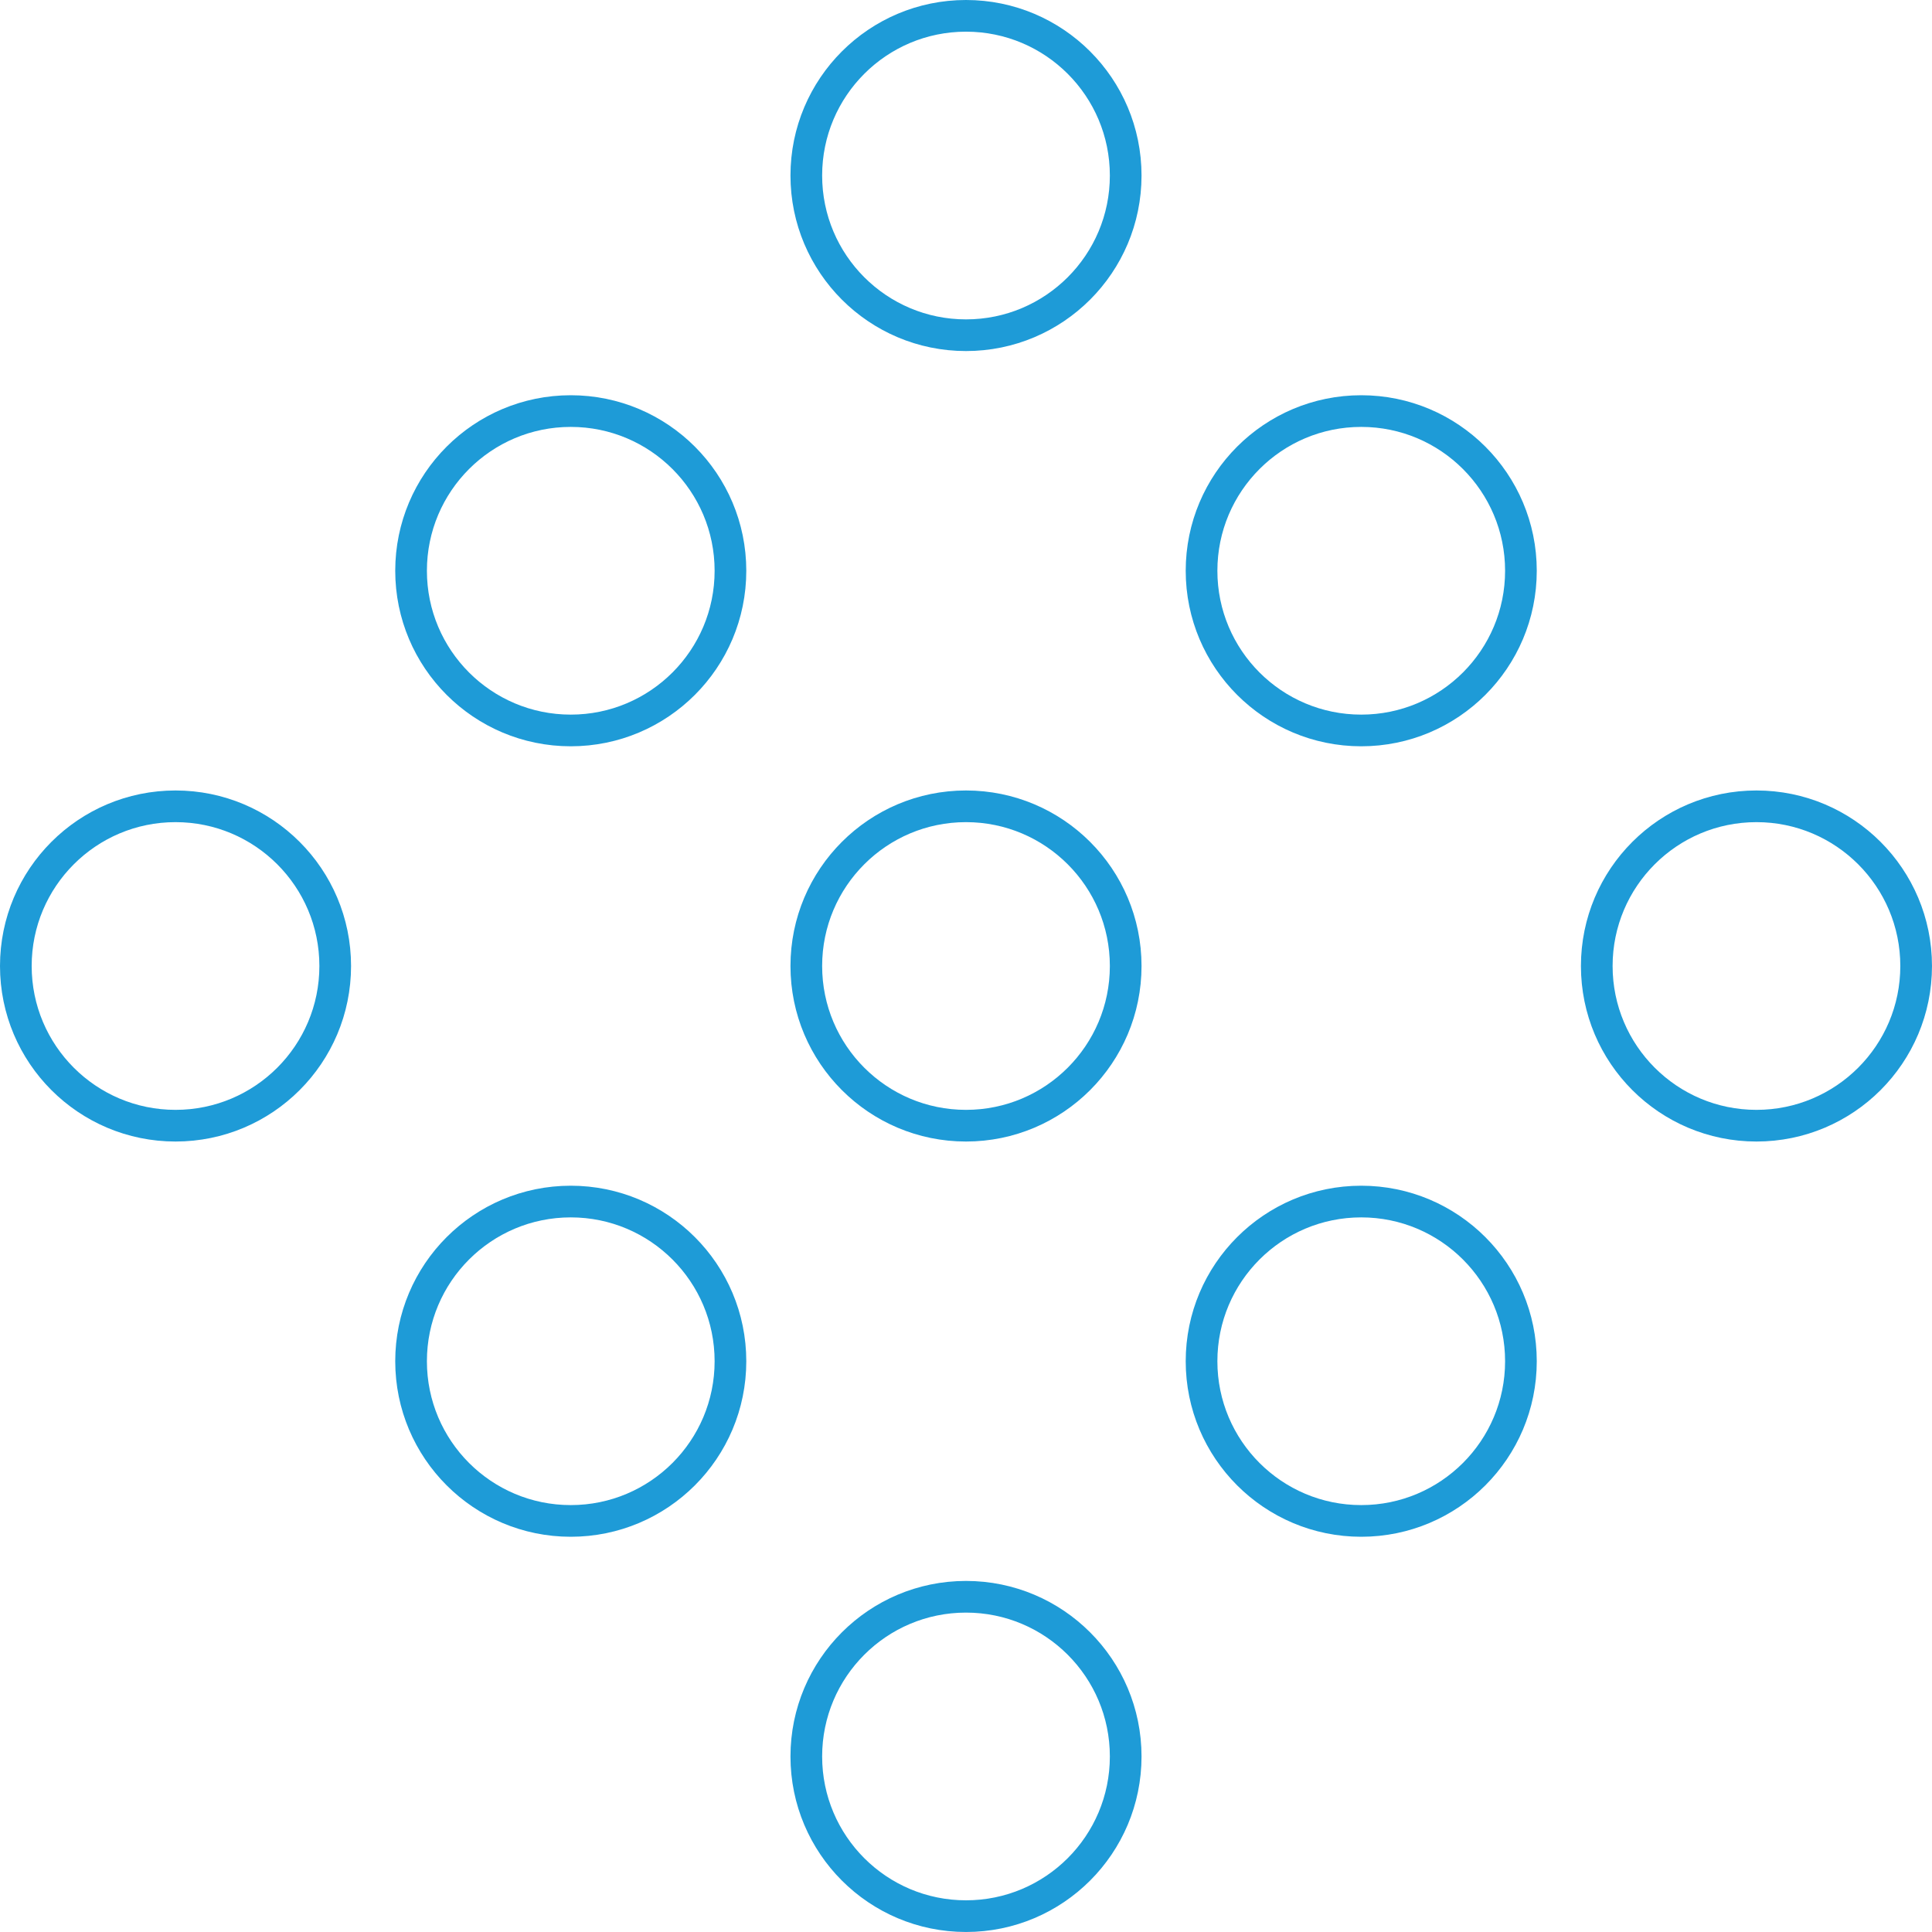 <svg xmlns="http://www.w3.org/2000/svg" width="122" height="122" viewBox="0 0 122 122"><defs><style>.a{fill:none;stroke:#1e9bd7;stroke-linecap:round;stroke-miterlimit:10;stroke-width:2px;}</style></defs><g transform="translate(-845.57 -477.608)"><circle class="a" cx="10.084" cy="10.084" r="10.084" transform="translate(921.444 503.566)"/><circle class="a" cx="10.084" cy="10.084" r="10.084" transform="translate(896.486 478.608)"/><circle class="a" cx="10.084" cy="10.084" r="10.084" transform="translate(946.401 528.524)"/><circle class="a" cx="10.084" cy="10.084" r="10.084" transform="translate(896.486 528.524)"/><circle class="a" cx="10.084" cy="10.084" r="10.084" transform="translate(871.528 503.566)"/><circle class="a" cx="10.084" cy="10.084" r="10.084" transform="translate(921.444 553.482)"/><circle class="a" cx="10.084" cy="10.084" r="10.084" transform="translate(871.528 553.482)"/><circle class="a" cx="10.084" cy="10.084" r="10.084" transform="translate(846.57 528.524)"/><circle class="a" cx="10.084" cy="10.084" r="10.084" transform="translate(896.486 578.439)"/></g></svg>
